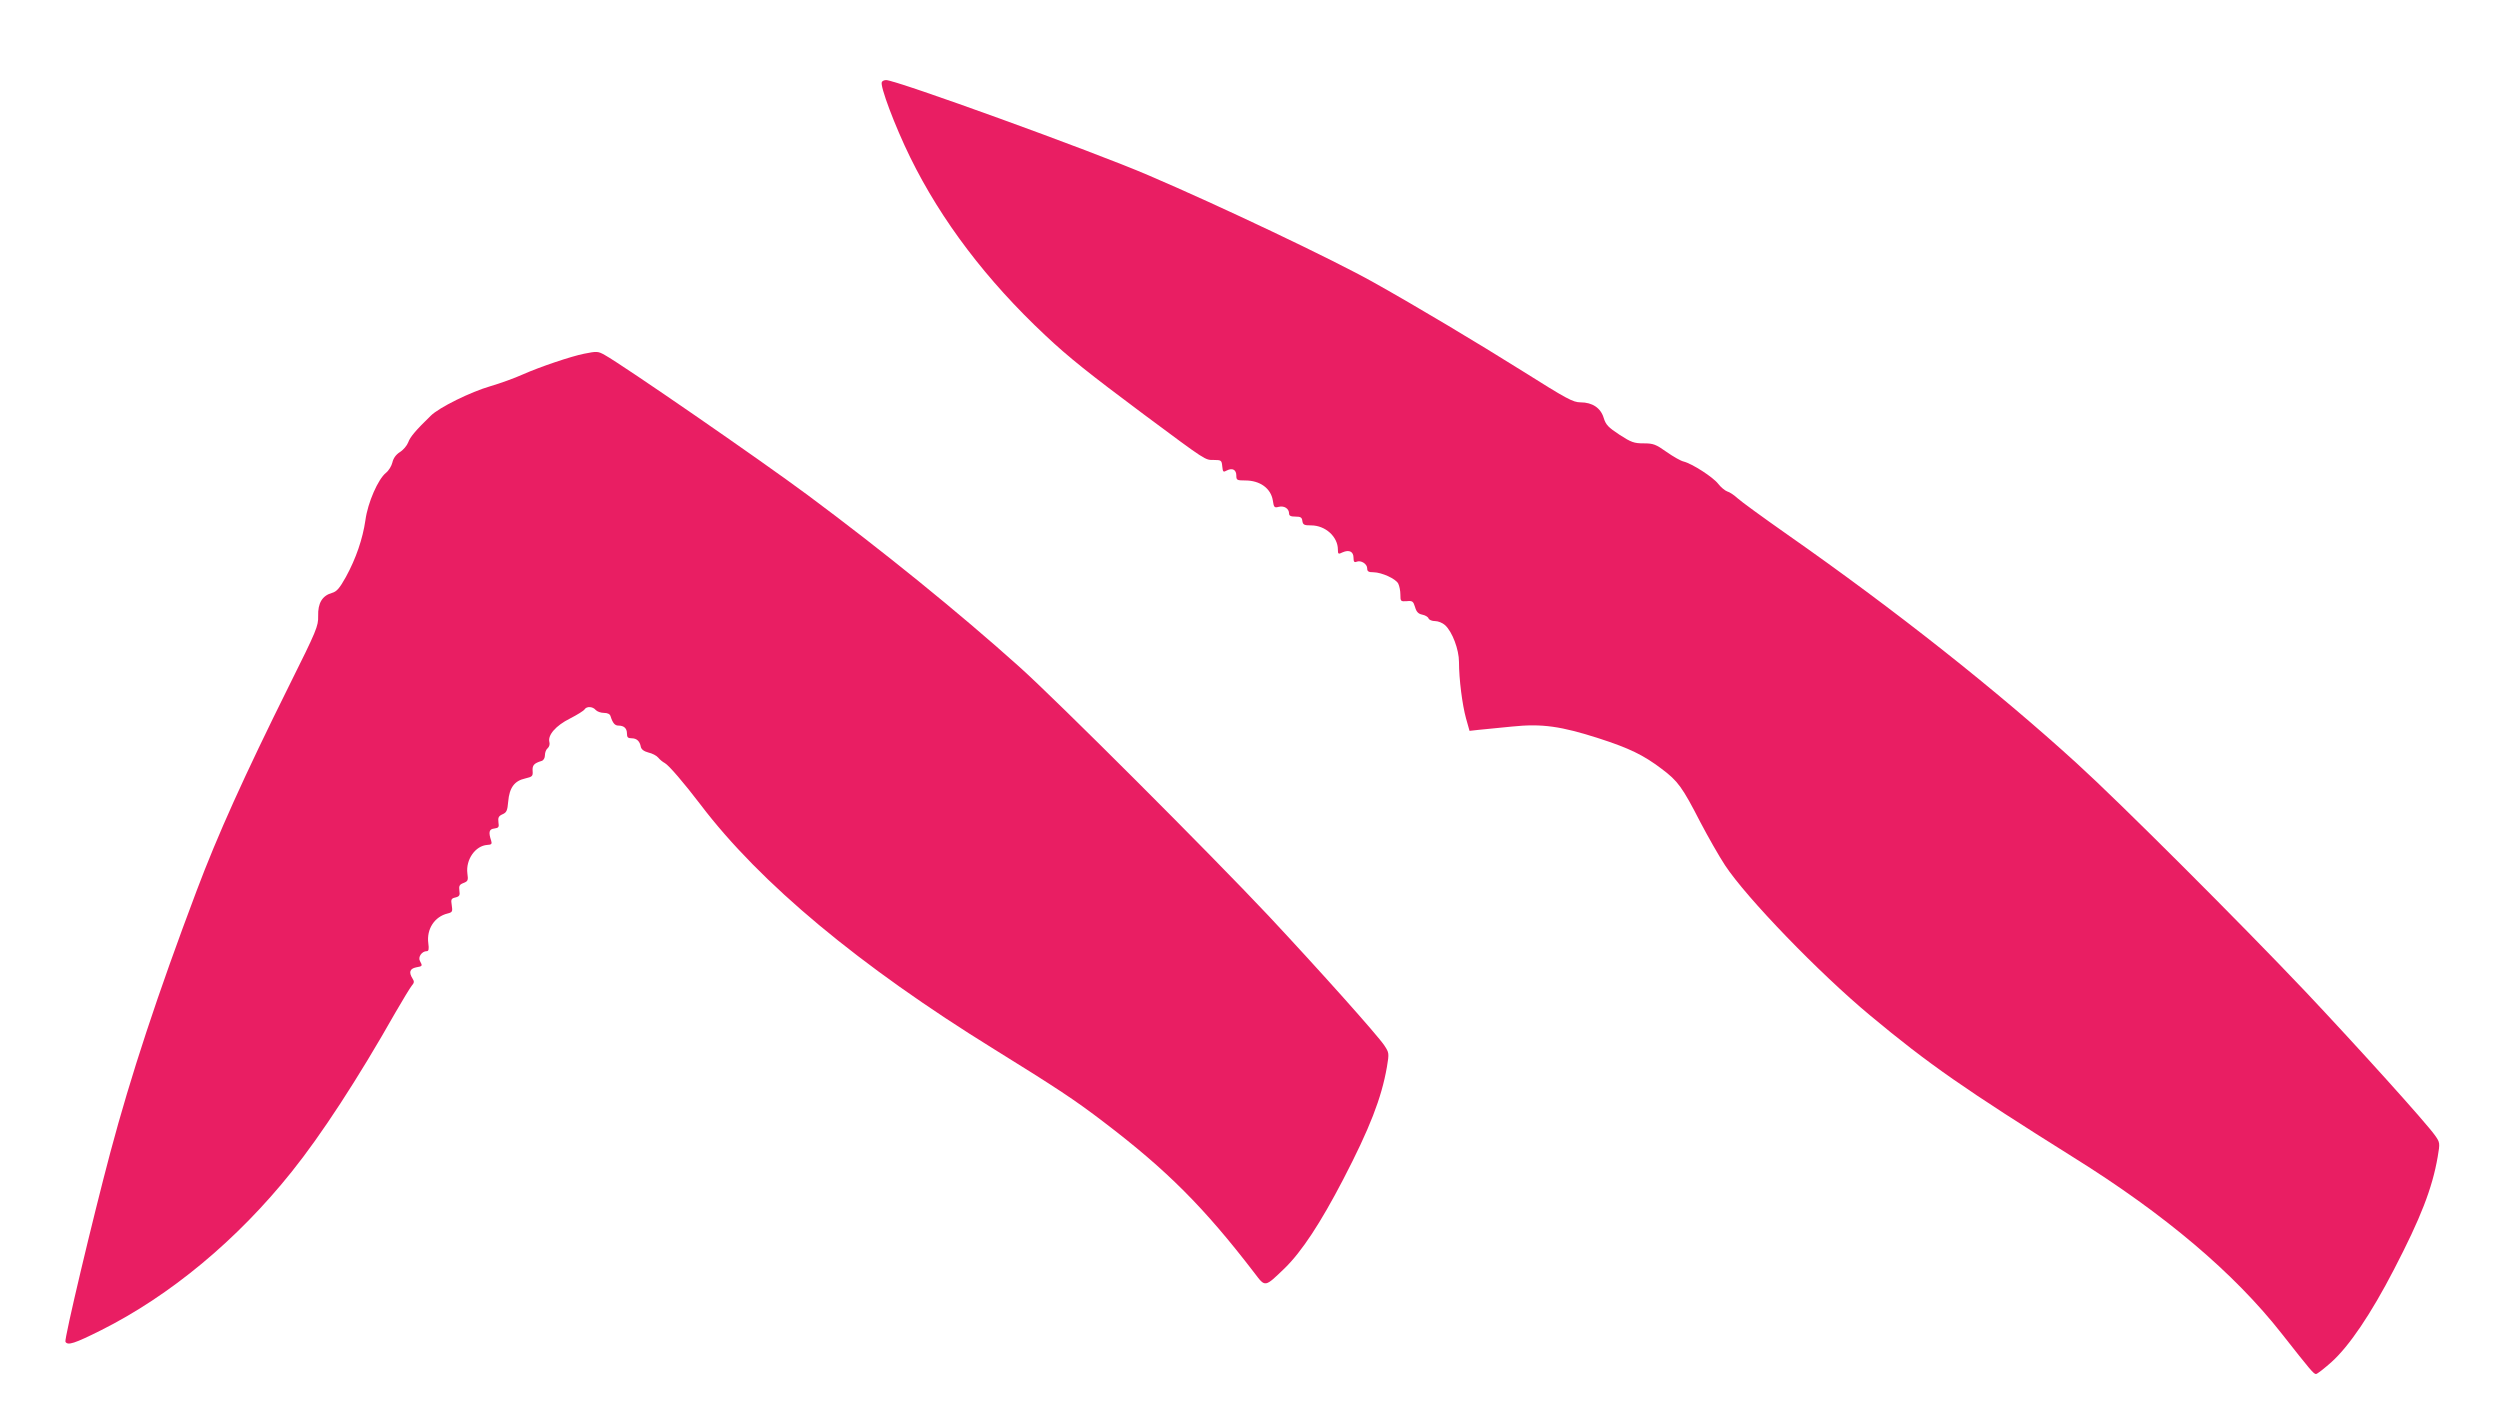 <?xml version="1.0" standalone="no"?>
<!DOCTYPE svg PUBLIC "-//W3C//DTD SVG 20010904//EN"
 "http://www.w3.org/TR/2001/REC-SVG-20010904/DTD/svg10.dtd">
<svg version="1.0" xmlns="http://www.w3.org/2000/svg"
 width="1280pt" height="727pt" viewBox="0 0 1280 727"
 preserveAspectRatio="xMidYMid meet">
<g transform="translate(0,727) scale(0.1,-0.1)"
fill="#e91e63" stroke="none">
<path d="M4515 6850 c-11 -18 66 -224 145 -385 159 -324 391 -630 692 -912
120 -113 222 -194 506 -406 323 -240 311 -232 357 -232 38 0 40 -2 43 -33 3
-29 5 -31 23 -21 29 15 49 4 49 -26 0 -23 3 -25 46 -25 75 0 131 -40 141 -103
5 -35 8 -38 30 -32 28 7 53 -9 53 -34 0 -12 9 -16 33 -16 26 0 33 -4 35 -22 3
-20 9 -23 45 -23 73 0 137 -58 137 -124 0 -23 2 -25 24 -14 34 15 56 4 56 -28
0 -20 4 -25 16 -20 22 9 54 -11 54 -34 0 -16 7 -20 33 -20 42 -1 113 -33 126
-58 6 -12 11 -37 11 -56 0 -35 1 -36 33 -34 29 3 33 -1 42 -30 7 -25 17 -35
37 -39 15 -3 29 -11 32 -19 3 -8 18 -14 34 -14 15 0 38 -9 51 -21 37 -34 71
-125 71 -188 0 -89 17 -220 36 -289 l18 -64 45 5 c25 2 103 10 172 17 154 16
251 2 447 -61 154 -50 225 -84 319 -155 84 -63 106 -93 199 -274 39 -74 95
-173 126 -220 109 -166 483 -553 743 -769 300 -250 485 -378 1040 -726 470
-293 825 -594 1068 -904 148 -188 163 -206 175 -206 6 0 42 28 80 62 90 81
201 245 319 473 137 264 196 415 224 577 12 71 12 73 -14 110 -45 64 -396 453
-665 738 -329 347 -948 966 -1167 1165 -410 374 -932 787 -1485 1174 -124 87
-238 170 -255 186 -16 15 -40 31 -52 34 -11 4 -32 21 -46 39 -26 34 -133 103
-177 114 -14 3 -53 25 -87 49 -55 39 -68 44 -117 44 -49 0 -64 5 -124 44 -58
38 -70 51 -81 86 -15 51 -58 80 -119 80 -38 0 -71 18 -295 159 -238 149 -537
328 -762 454 -206 116 -791 394 -1156 550 -286 123 -1291 487 -1342 487 -9 0
-19 -4 -22 -10z"/>
<path d="M2991 5459 c-66 -13 -226 -67 -314 -106 -42 -19 -117 -46 -165 -60
-101 -29 -264 -109 -307 -152 -77 -75 -105 -108 -115 -136 -6 -16 -25 -39 -43
-50 -20 -13 -33 -31 -38 -53 -4 -17 -18 -41 -33 -53 -40 -32 -93 -152 -105
-242 -14 -96 -48 -196 -100 -291 -33 -59 -47 -75 -72 -82 -49 -14 -72 -52 -70
-118 1 -52 -7 -72 -147 -353 -235 -473 -368 -769 -475 -1053 -201 -533 -337
-946 -442 -1340 -91 -342 -237 -958 -230 -970 12 -20 46 -9 182 59 355 178
698 463 976 811 151 188 339 476 531 815 38 66 76 128 84 138 13 15 14 22 4
37 -20 32 -14 50 18 57 34 6 34 7 20 33 -11 20 10 50 35 50 10 0 12 11 8 40
-10 73 32 137 99 153 24 6 26 10 21 42 -5 30 -3 35 19 40 20 5 24 11 20 35 -3
24 0 31 21 39 23 9 25 14 20 49 -9 71 41 142 102 146 21 1 25 5 20 21 -15 45
-11 60 16 63 22 3 25 7 21 32 -3 24 1 32 21 41 21 9 25 19 29 65 6 71 32 106
86 118 38 9 41 12 39 39 -2 29 7 39 46 51 10 3 17 15 17 29 0 14 6 30 14 36 8
7 12 20 9 31 -10 36 33 85 105 121 37 19 71 40 75 47 11 17 42 15 57 -3 7 -8
26 -15 42 -15 19 0 31 -6 34 -17 11 -35 22 -48 40 -48 29 0 44 -14 44 -41 0
-19 5 -24 24 -24 26 0 42 -15 47 -44 3 -13 16 -23 39 -29 19 -4 42 -16 50 -26
8 -10 24 -23 34 -28 21 -12 96 -99 183 -213 305 -402 814 -826 1503 -1252 321
-199 415 -261 560 -372 326 -248 516 -439 773 -774 56 -74 52 -74 155 25 87
85 183 231 299 454 136 262 196 416 224 576 12 71 11 73 -13 110 -36 54 -333
386 -592 663 -299 318 -1085 1104 -1277 1276 -312 280 -699 593 -1082 878
-245 182 -948 667 -1040 718 -35 20 -41 20 -106 7z"/>
</g>
</svg>
